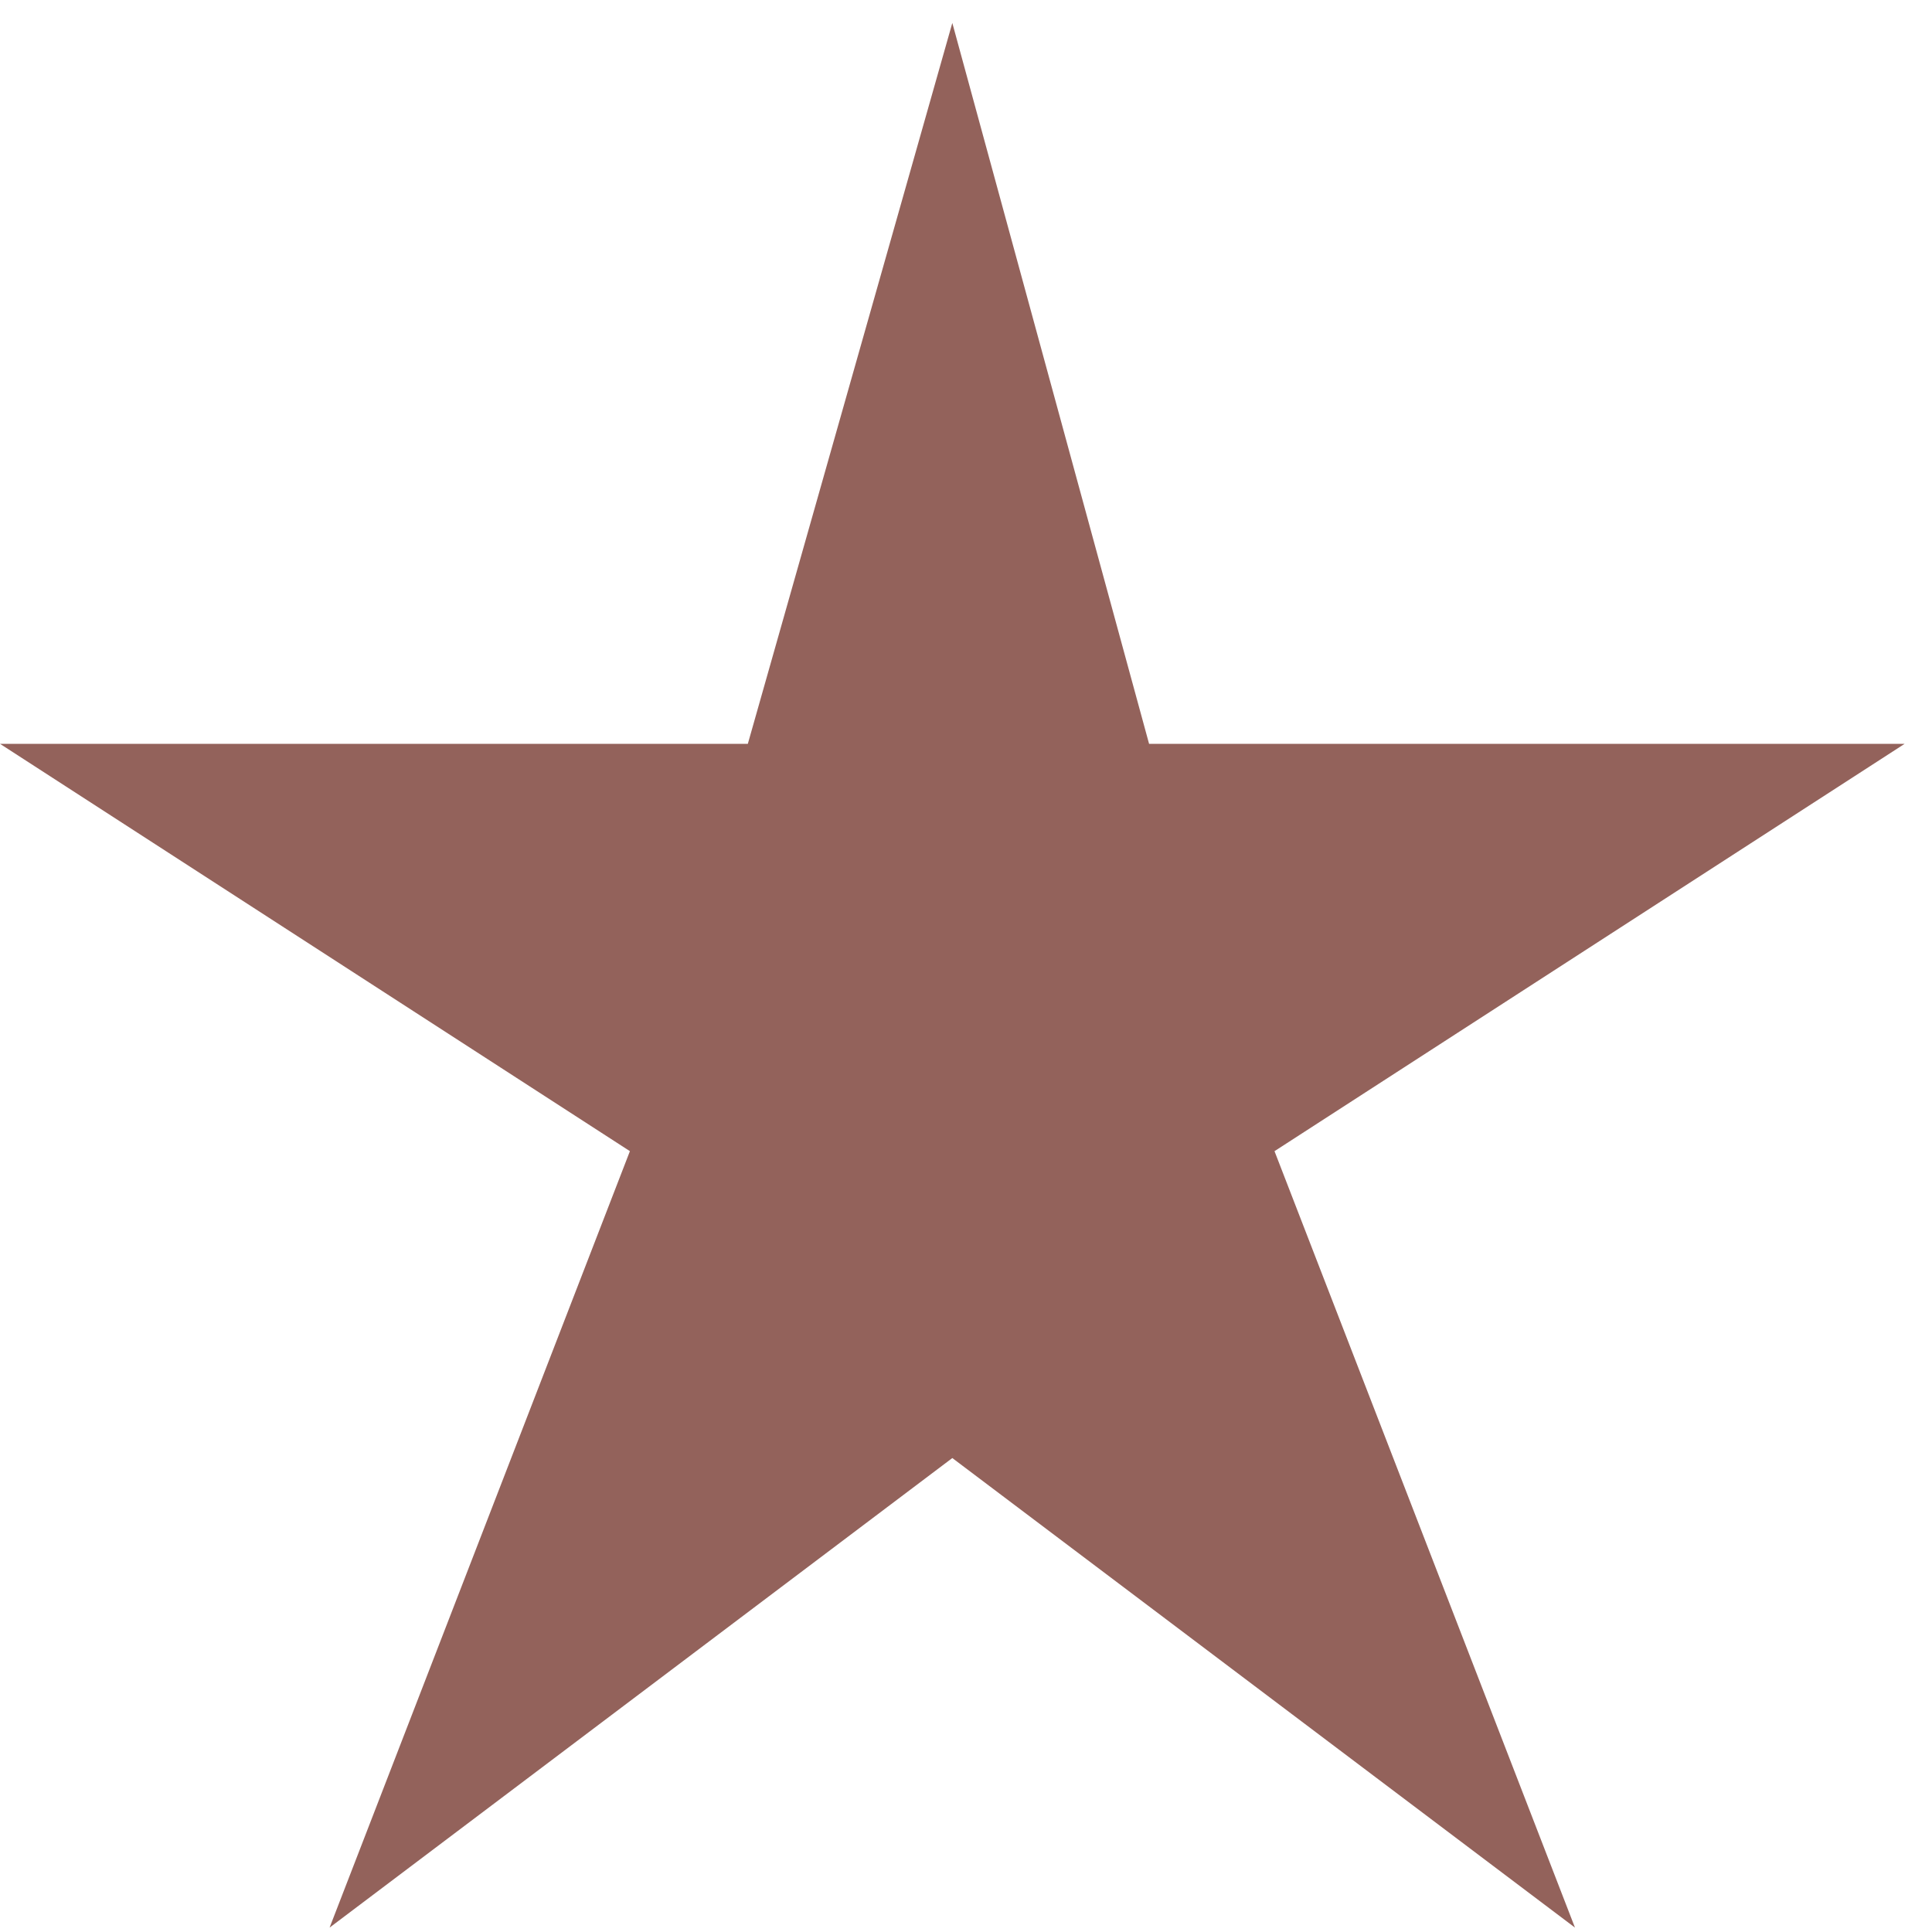 <svg width="25" height="25" viewBox="0 0 25 25" fill="none" xmlns="http://www.w3.org/2000/svg">
<path d="M24.646 9.625H14.869L12.323 0.297L9.677 9.625H0L8.151 14.896L4.265 24.943L12.323 18.867L20.38 24.943L16.492 14.896L24.646 9.625Z" fill="#93625B"/>
</svg>
